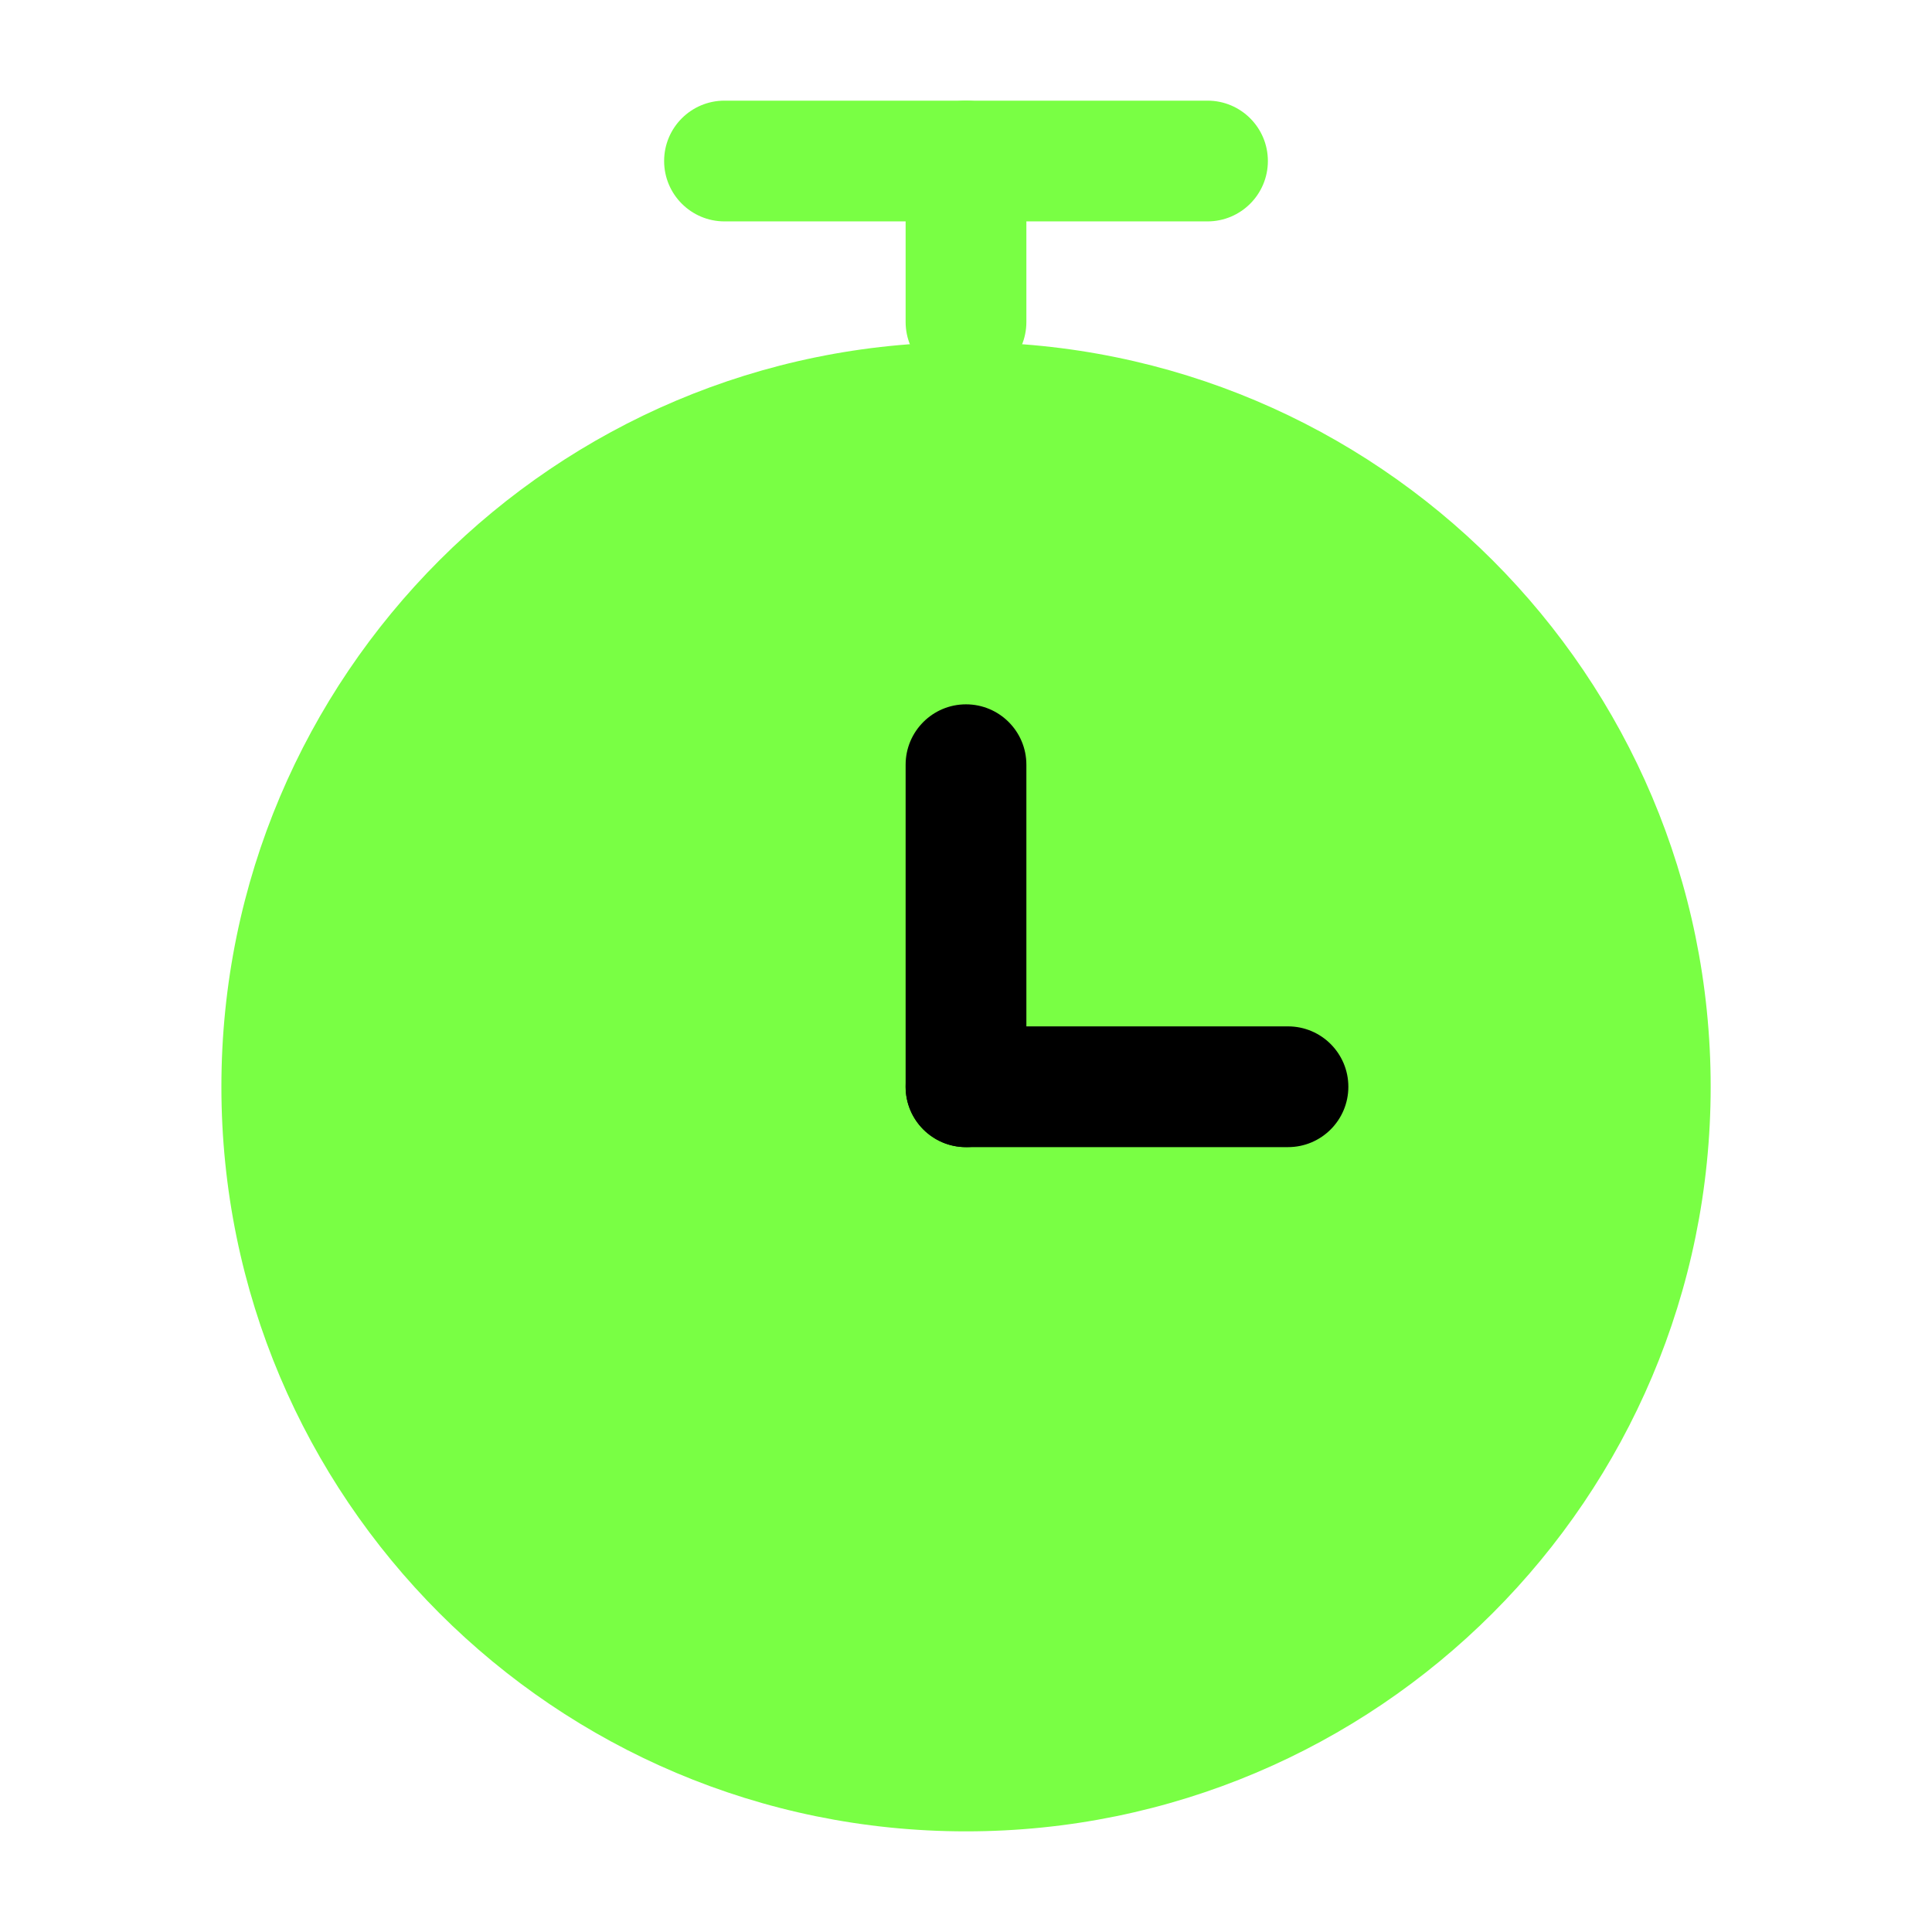 <svg width="32" height="32" viewBox="0 0 32 32" fill="none" xmlns="http://www.w3.org/2000/svg">
<path d="M16 29.333C22.26 29.333 27.334 24.259 27.334 18C27.334 11.741 22.26 6.667 16 6.667C9.741 6.667 4.667 11.741 4.667 18C4.667 24.259 9.741 29.333 16 29.333Z" fill="#79FF44"/>
<path fill-rule="evenodd" clip-rule="evenodd" d="M16 7.667C10.293 7.667 5.667 12.293 5.667 18C5.667 23.707 10.293 28.333 16 28.333C21.707 28.333 26.334 23.707 26.334 18C26.334 12.293 21.707 7.667 16 7.667ZM3.667 18C3.667 11.188 9.189 5.667 16 5.667C22.812 5.667 28.334 11.188 28.334 18C28.334 24.811 22.812 30.333 16 30.333C9.189 30.333 3.667 24.811 3.667 18Z" fill="#79FF44"/>
<path fill-rule="evenodd" clip-rule="evenodd" d="M11 2.667C11 2.114 11.448 1.667 12 1.667H20C20.552 1.667 21 2.114 21 2.667C21 3.219 20.552 3.667 20 3.667H12C11.448 3.667 11 3.219 11 2.667Z" fill="#79FF44"/>
<path fill-rule="evenodd" clip-rule="evenodd" d="M16 11.666C16.552 11.666 17 12.114 17 12.666V18C17 18.552 16.552 19 16 19C15.448 19 15 18.552 15 18V12.666C15 12.114 15.448 11.666 16 11.666Z" fill="black"/>
<path fill-rule="evenodd" clip-rule="evenodd" d="M15 18C15 17.448 15.448 17 16 17H21.333C21.886 17 22.333 17.448 22.333 18C22.333 18.552 21.886 19 21.333 19H16C15.448 19 15 18.552 15 18Z" fill="black"/>
<path fill-rule="evenodd" clip-rule="evenodd" d="M16 1.667C16.552 1.667 17 2.114 17 2.667V5.333C17 5.885 16.552 6.333 16 6.333C15.448 6.333 15 5.885 15 5.333V2.667C15 2.114 15.448 1.667 16 1.667Z" fill="#79FF44"/>
</svg>
